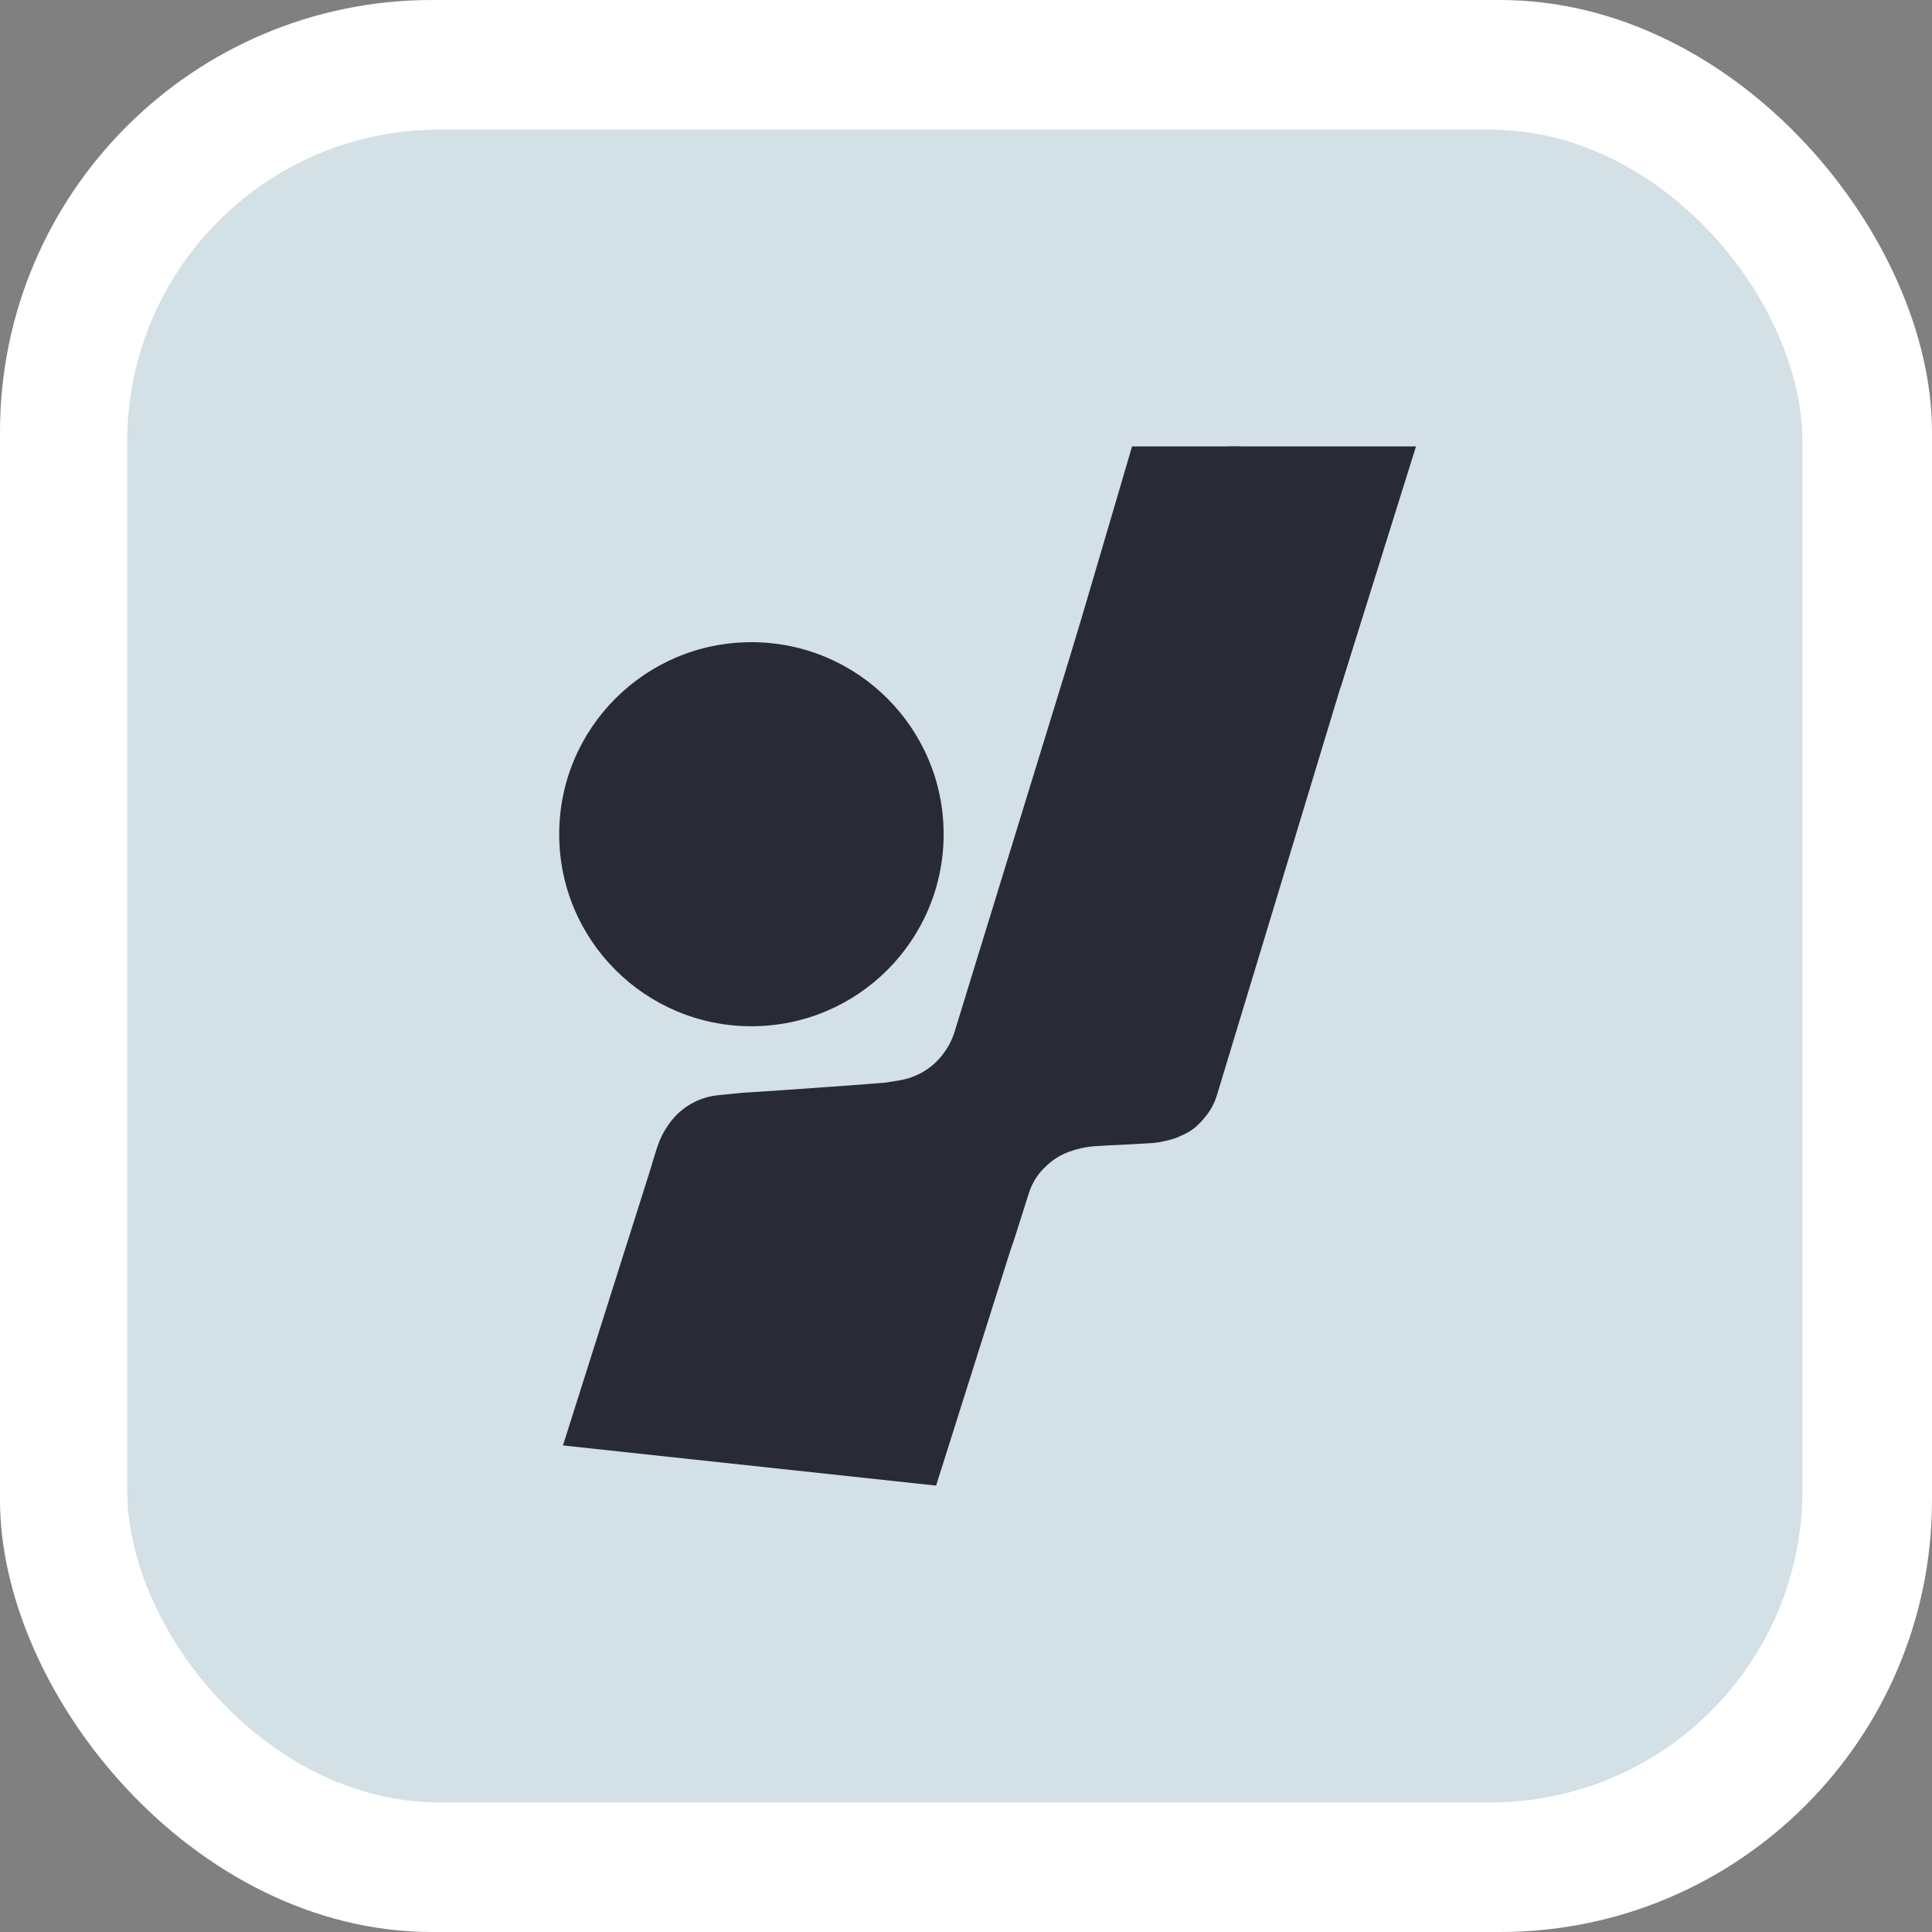 <?xml version="1.0" encoding="UTF-8" standalone="no"?>
<svg width="805" height="805" viewBox="0 0 805 805" fill="none" xmlns="http://www.w3.org/2000/svg">
<rect x="0" y="0" width="805" height="805" fill="#808080" stroke="none"/>
<rect width="805" height="805" rx="180" fill="white"/>
<rect x="53" y="54" width="698" height="697" rx="130" fill="#D3E0E5"/>
<path d="M233 347.591C233 391.78 268.857 427.602 313.089 427.602C357.321 427.602 393.179 391.78 393.179 347.591C393.179 303.402 357.321 267.58 313.089 267.58C268.857 267.58 233 303.402 233 347.591Z" fill="#282A36"/>
<path d="M567.21 257.763C578.036 222.034 551.268 186 513.901 186C489.441 186 467.842 201.944 460.659 225.303L397.756 429.865C397.149 431.837 396.338 433.74 395.335 435.543C394.597 436.871 393.758 438.14 392.824 439.338L392.588 439.642C391.242 441.371 389.697 442.935 387.985 444.303C386.22 445.714 384.29 446.906 382.237 447.853L382.147 447.894C379.742 449.003 377.195 449.775 374.579 450.187L368.577 451.134L354.967 452.18L325.653 454.272L309.426 455.318L299.195 456.34C295.58 456.701 292.068 457.752 288.849 459.436C284.828 461.541 281.371 464.578 278.767 468.294L278.238 469.048C276.358 471.732 274.899 474.688 273.913 477.812L272.505 482.271C262.209 514.884 280.043 549.711 312.539 560.455L325.736 564.818C366.304 578.23 410.021 555.934 422.941 515.242L428.662 497.223C429.772 493.728 431.592 490.5 434.009 487.74L435.563 486.188C436.966 484.787 438.518 483.543 440.191 482.479C442.341 481.113 444.672 480.055 447.116 479.337L448.353 478.973C450.996 478.196 453.718 477.723 456.468 477.561L461.229 477.282L471.698 476.759L480.597 476.236C483.729 475.888 486.815 475.211 489.805 474.215L490.019 474.144L493.136 472.76C494.197 472.289 495.216 471.729 496.182 471.085C497.305 470.337 498.352 469.48 499.307 468.526L500.488 467.346L501.925 465.671C503.058 464.35 504.055 462.919 504.901 461.398C505.795 459.79 506.516 458.09 507.049 456.329L567.21 257.763Z" fill="#282A36"/>
<path d="M590 186H471.698L444.478 278.562L558.592 286.406L590 186Z" fill="#282A36"/>
<path d="M433.485 481.465L273.83 478.327L234.571 602.266L390.038 619L433.485 481.465Z" fill="#282A36"/>
</svg>
